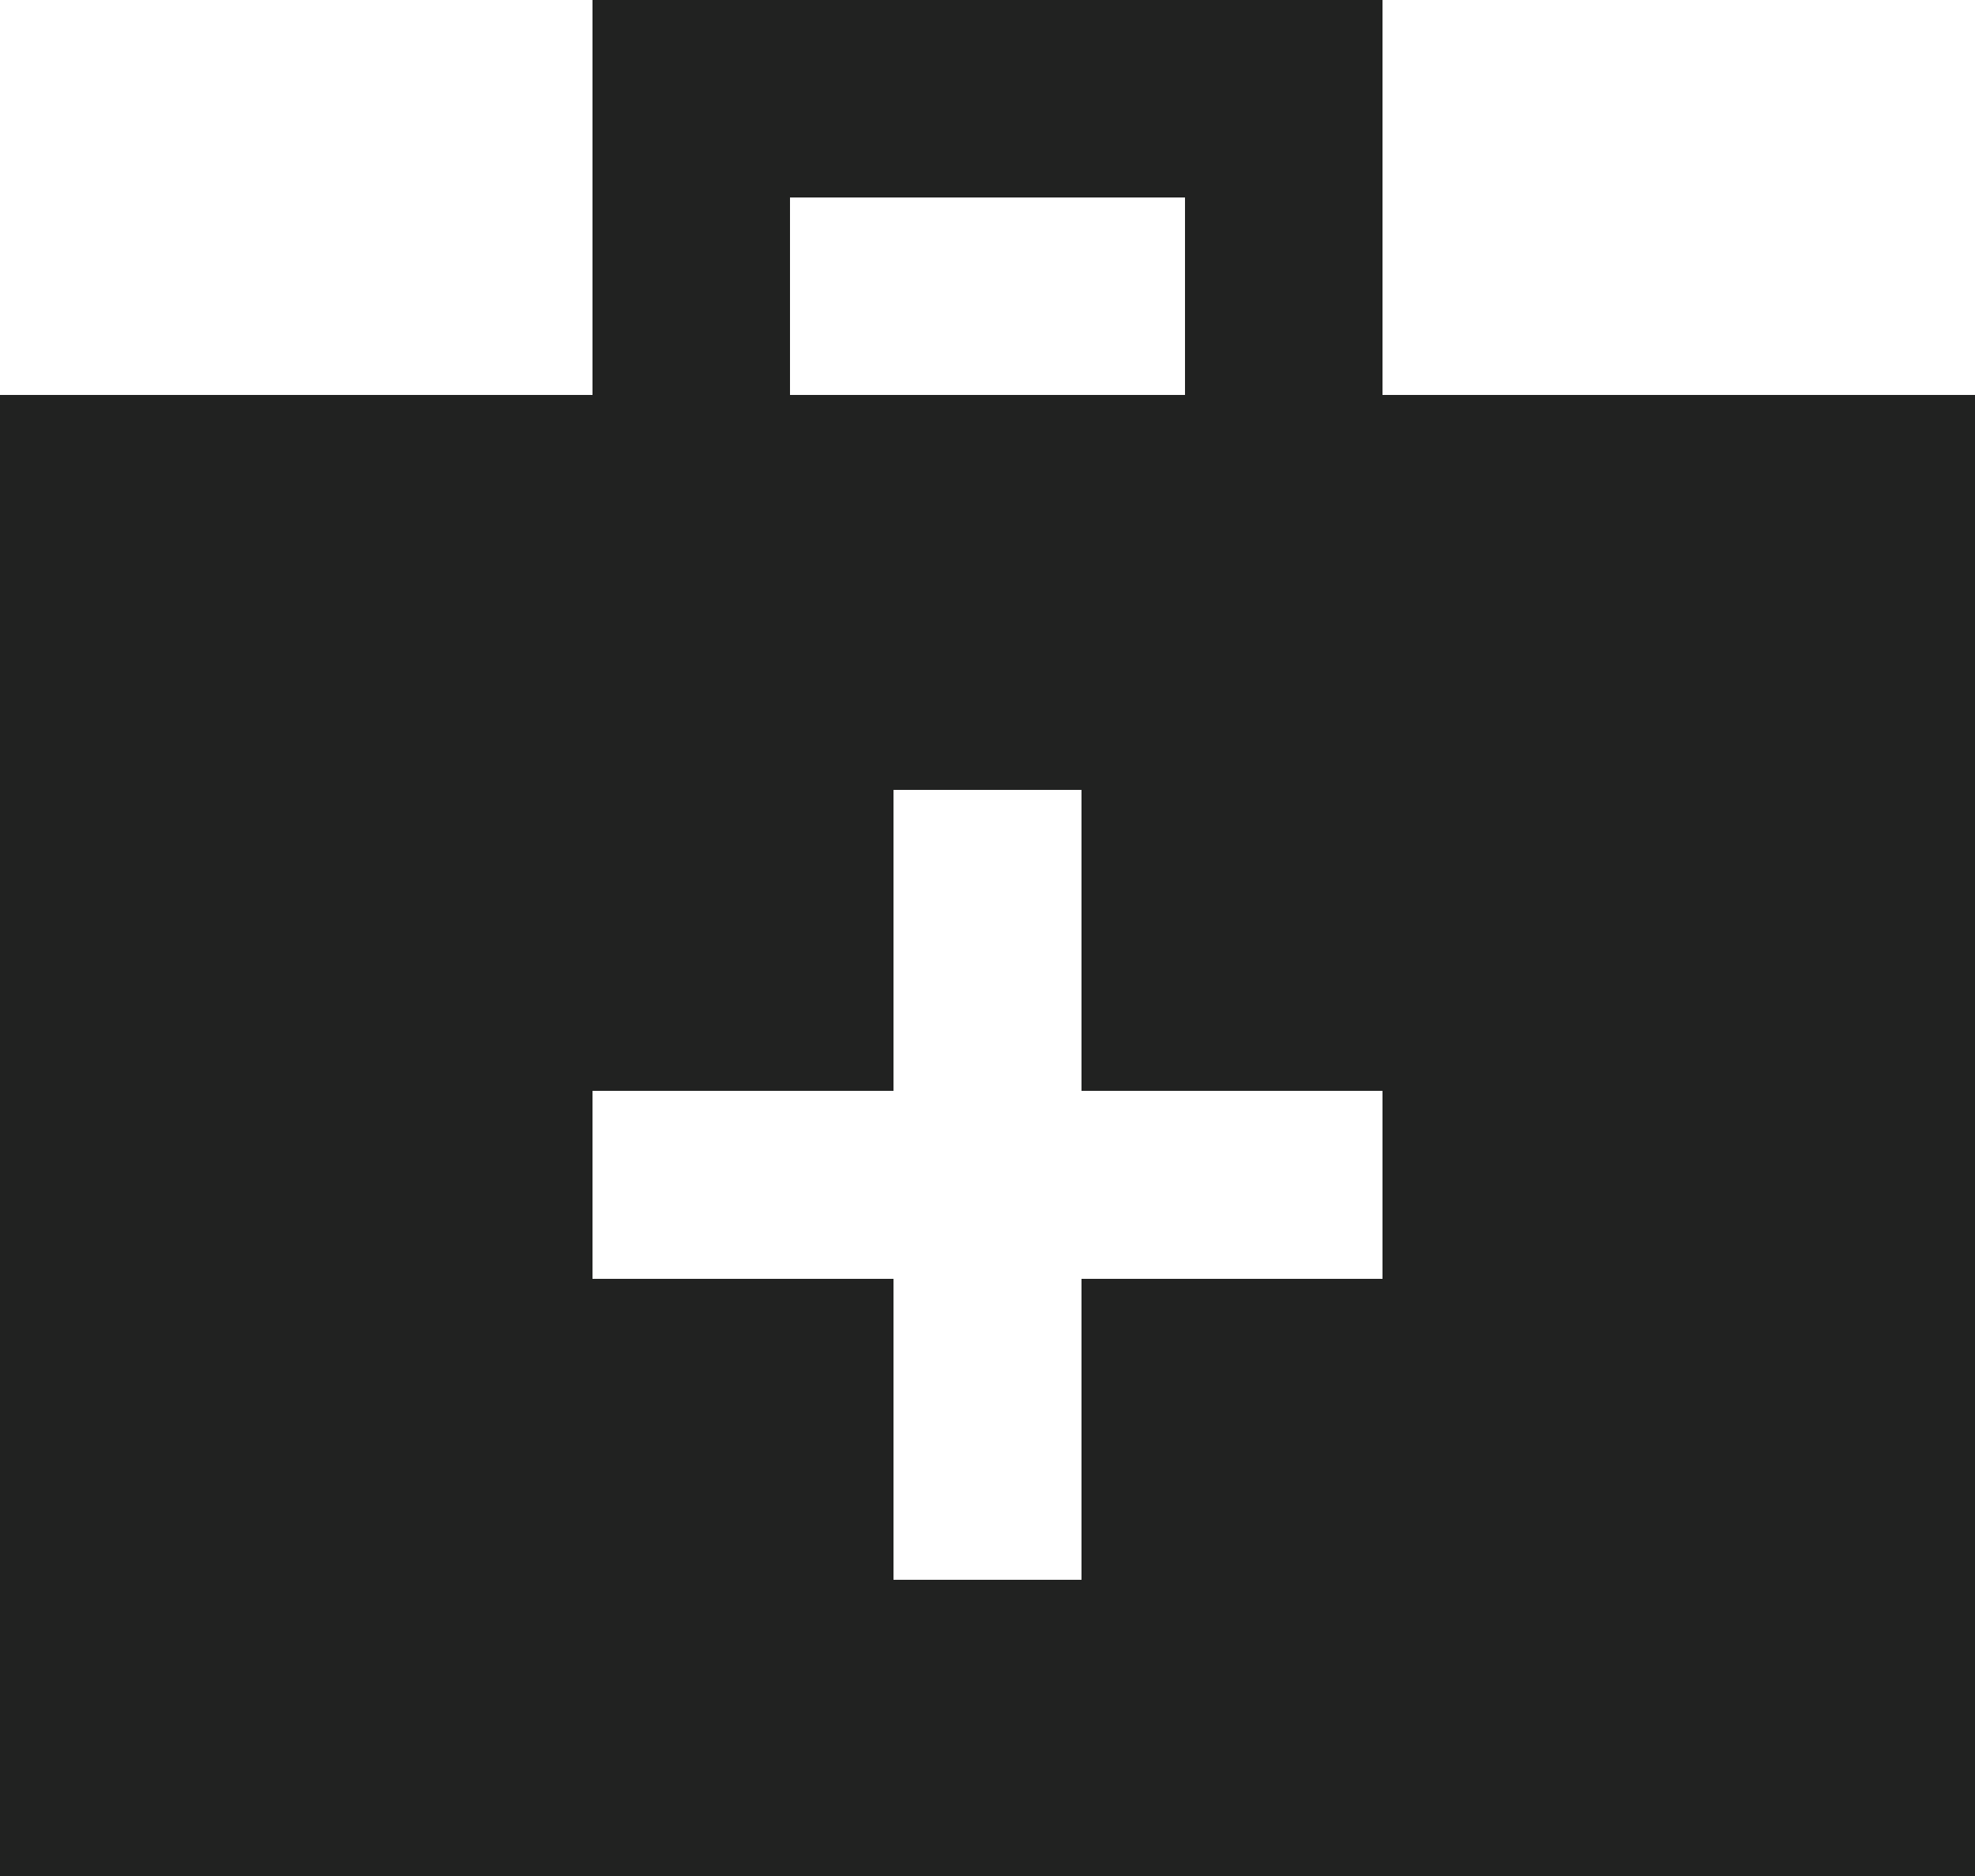 <?xml version="1.0" encoding="utf-8"?>
<svg xmlns="http://www.w3.org/2000/svg" fill="none" height="100%" overflow="visible" preserveAspectRatio="none" style="display: block;" viewBox="0 0 20 19" width="100%">
<path d="M14 4H20V19H0V4H6V0H14V4ZM9.048 8V11.048H6V12.952H9.048V16H10.952V12.952H14V11.048H10.952V8H9.048ZM8 4H12V2H8V4Z" fill="#212221" id="Subtract"/>
</svg>